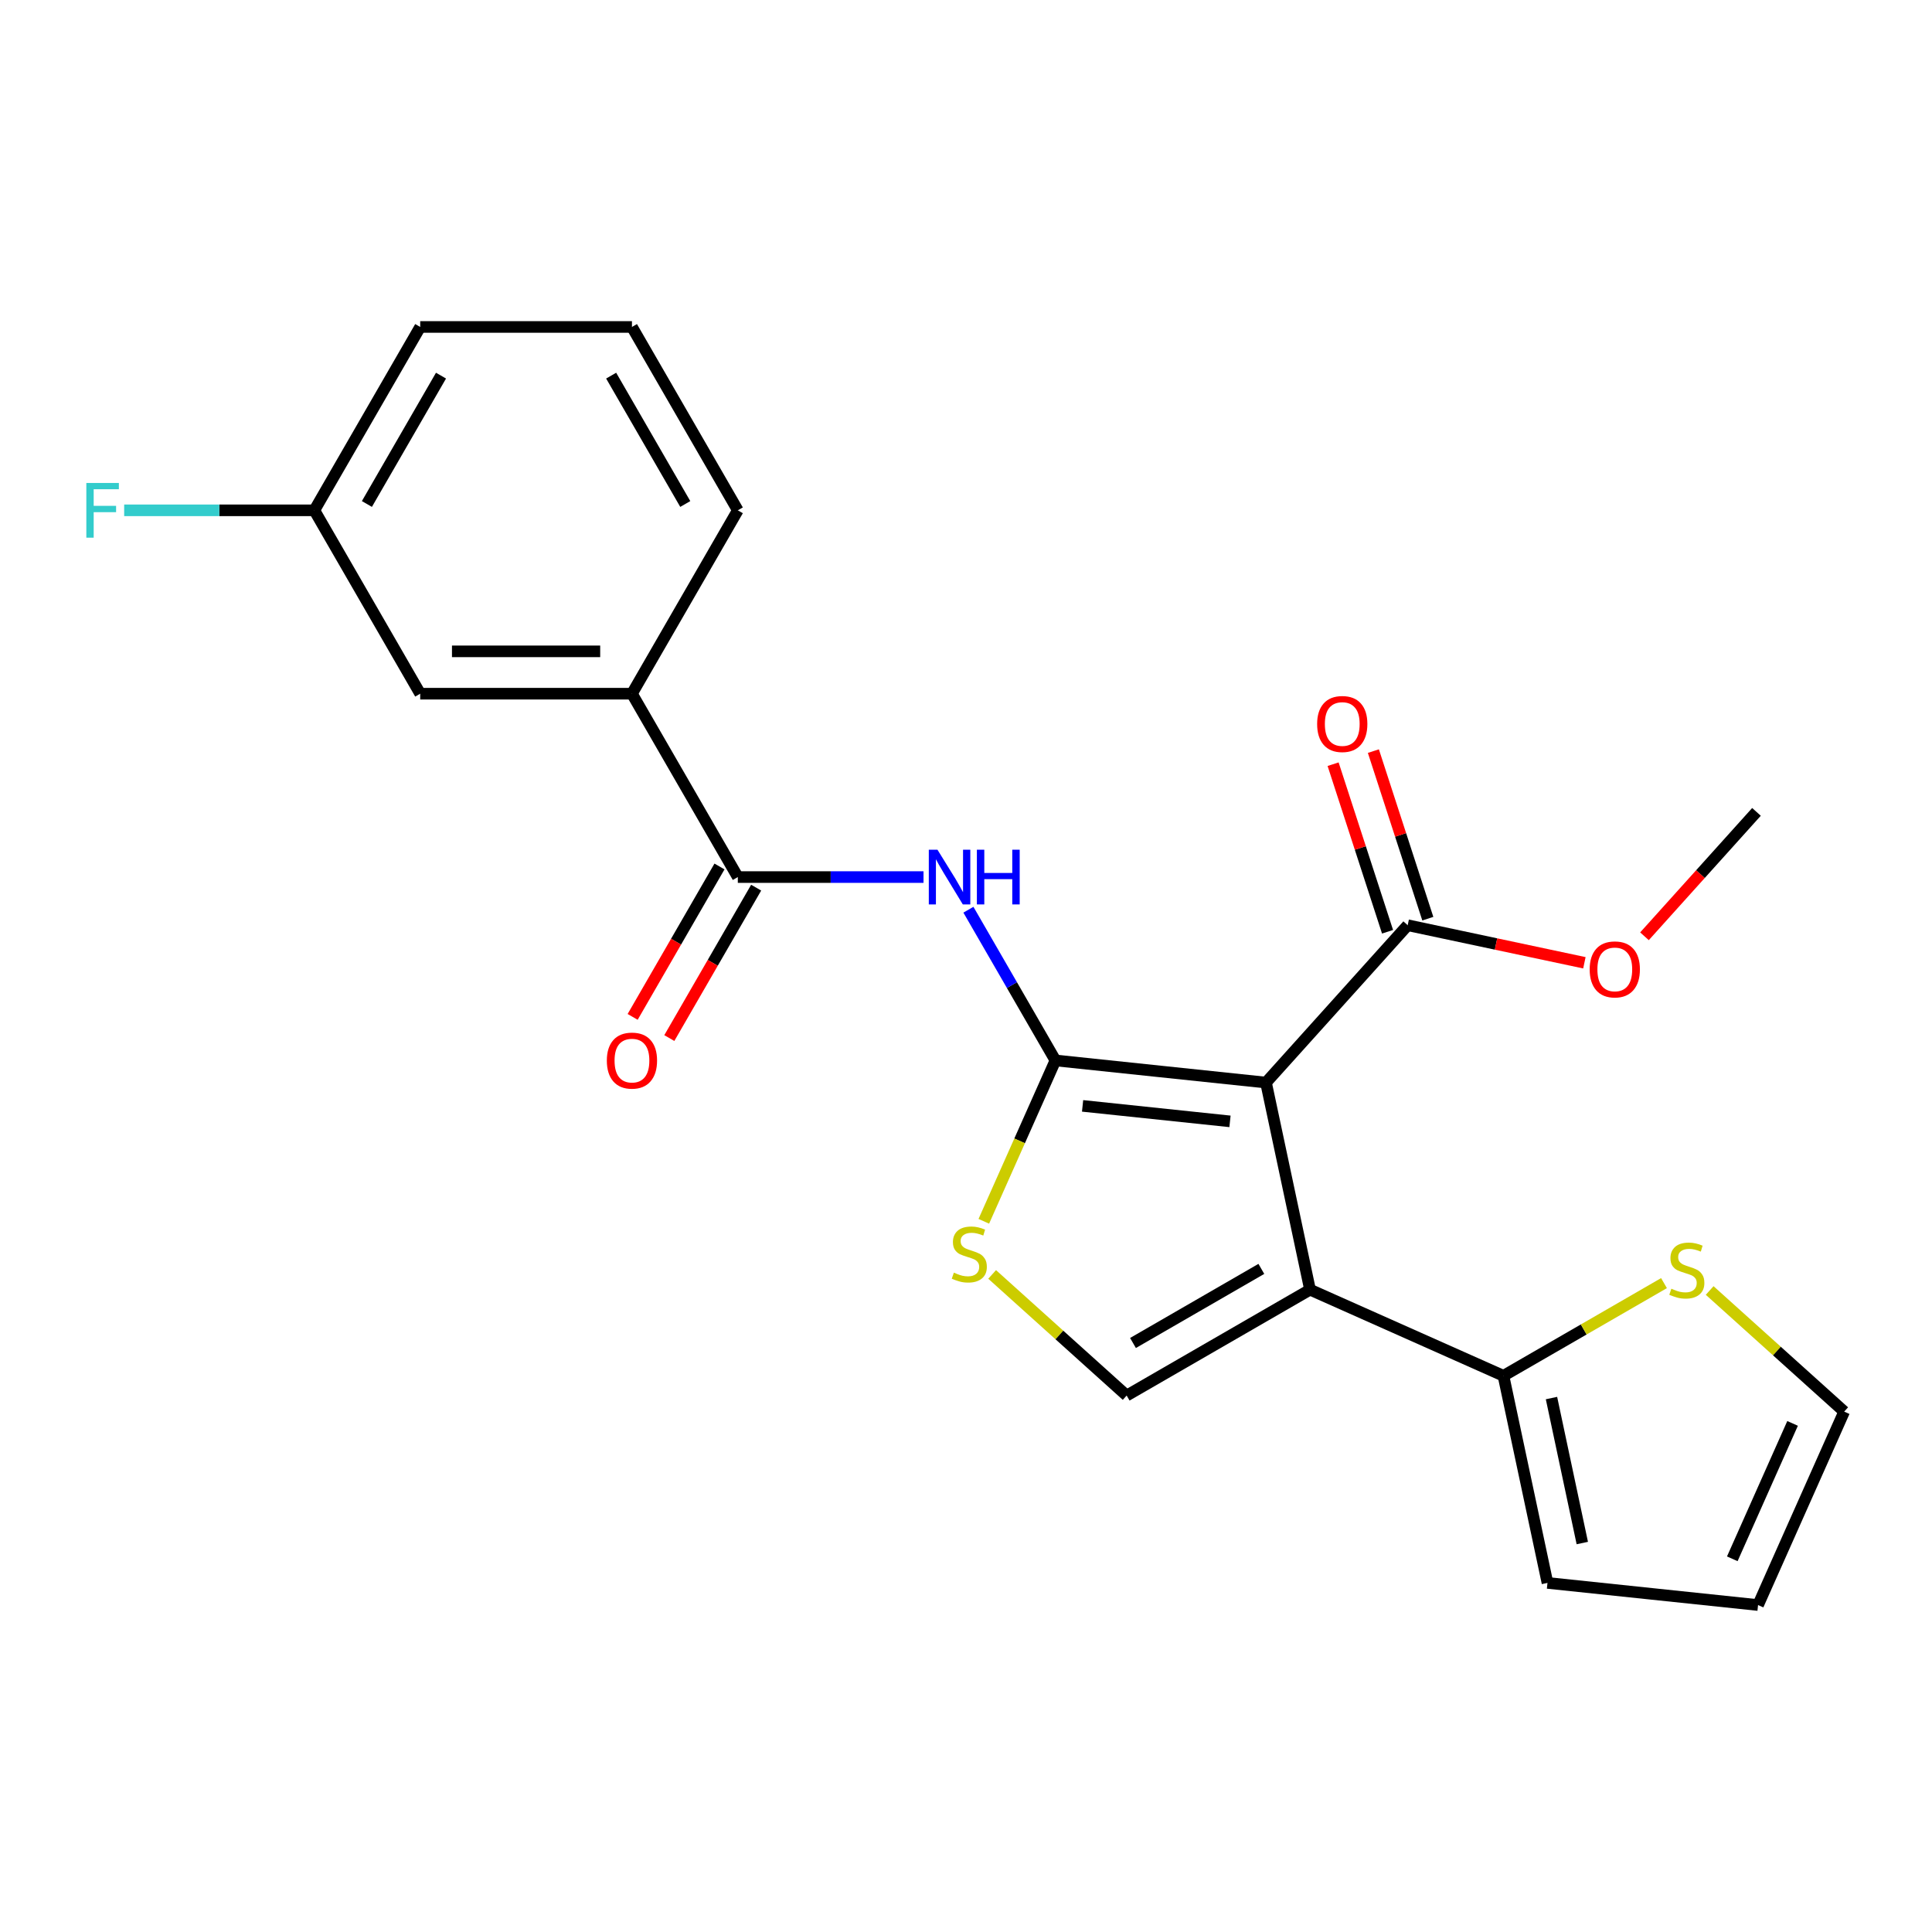 <?xml version='1.0' encoding='iso-8859-1'?>
<svg version='1.1' baseProfile='full'
              xmlns='http://www.w3.org/2000/svg'
                      xmlns:rdkit='http://www.rdkit.org/xml'
                      xmlns:xlink='http://www.w3.org/1999/xlink'
                  xml:space='preserve'
width='1000px' height='1000px' viewBox='0 0 1000 1000'>
<!-- END OF HEADER -->
<rect style='opacity:1.0;fill:#FFFFFF;stroke:none' width='1000' height='1000' x='0' y='0'> </rect>
<path class='bond-0' d='M 655.282,560.336 L 546.287,548.88' style='fill:none;fill-rule:evenodd;stroke:#000000;stroke-width:6px;stroke-linecap:butt;stroke-linejoin:miter;stroke-opacity:1' />
<path class='bond-0' d='M 636.641,580.417 L 560.345,572.398' style='fill:none;fill-rule:evenodd;stroke:#000000;stroke-width:6px;stroke-linecap:butt;stroke-linejoin:miter;stroke-opacity:1' />
<path class='bond-1' d='M 655.282,560.336 L 678.068,667.536' style='fill:none;fill-rule:evenodd;stroke:#000000;stroke-width:6px;stroke-linecap:butt;stroke-linejoin:miter;stroke-opacity:1' />
<path class='bond-7' d='M 655.282,560.336 L 728.615,478.891' style='fill:none;fill-rule:evenodd;stroke:#000000;stroke-width:6px;stroke-linecap:butt;stroke-linejoin:miter;stroke-opacity:1' />
<path class='bond-2' d='M 546.287,548.88 L 523.767,509.874' style='fill:none;fill-rule:evenodd;stroke:#000000;stroke-width:6px;stroke-linecap:butt;stroke-linejoin:miter;stroke-opacity:1' />
<path class='bond-2' d='M 523.767,509.874 L 501.247,470.868' style='fill:none;fill-rule:evenodd;stroke:#0000FF;stroke-width:6px;stroke-linecap:butt;stroke-linejoin:miter;stroke-opacity:1' />
<path class='bond-3' d='M 546.287,548.88 L 527.752,590.51' style='fill:none;fill-rule:evenodd;stroke:#000000;stroke-width:6px;stroke-linecap:butt;stroke-linejoin:miter;stroke-opacity:1' />
<path class='bond-3' d='M 527.752,590.51 L 509.217,632.14' style='fill:none;fill-rule:evenodd;stroke:#CCCC00;stroke-width:6px;stroke-linecap:butt;stroke-linejoin:miter;stroke-opacity:1' />
<path class='bond-4' d='M 678.068,667.536 L 583.156,722.334' style='fill:none;fill-rule:evenodd;stroke:#000000;stroke-width:6px;stroke-linecap:butt;stroke-linejoin:miter;stroke-opacity:1' />
<path class='bond-4' d='M 652.872,656.773 L 586.433,695.132' style='fill:none;fill-rule:evenodd;stroke:#000000;stroke-width:6px;stroke-linecap:butt;stroke-linejoin:miter;stroke-opacity:1' />
<path class='bond-6' d='M 678.068,667.536 L 778.188,712.113' style='fill:none;fill-rule:evenodd;stroke:#000000;stroke-width:6px;stroke-linecap:butt;stroke-linejoin:miter;stroke-opacity:1' />
<path class='bond-5' d='M 478.009,453.968 L 429.952,453.968' style='fill:none;fill-rule:evenodd;stroke:#0000FF;stroke-width:6px;stroke-linecap:butt;stroke-linejoin:miter;stroke-opacity:1' />
<path class='bond-5' d='M 429.952,453.968 L 381.894,453.968' style='fill:none;fill-rule:evenodd;stroke:#000000;stroke-width:6px;stroke-linecap:butt;stroke-linejoin:miter;stroke-opacity:1' />
<path class='bond-23' d='M 513.53,659.643 L 548.343,690.988' style='fill:none;fill-rule:evenodd;stroke:#CCCC00;stroke-width:6px;stroke-linecap:butt;stroke-linejoin:miter;stroke-opacity:1' />
<path class='bond-23' d='M 548.343,690.988 L 583.156,722.334' style='fill:none;fill-rule:evenodd;stroke:#000000;stroke-width:6px;stroke-linecap:butt;stroke-linejoin:miter;stroke-opacity:1' />
<path class='bond-9' d='M 381.894,453.968 L 327.097,359.056' style='fill:none;fill-rule:evenodd;stroke:#000000;stroke-width:6px;stroke-linecap:butt;stroke-linejoin:miter;stroke-opacity:1' />
<path class='bond-11' d='M 372.403,448.488 L 349.929,487.414' style='fill:none;fill-rule:evenodd;stroke:#000000;stroke-width:6px;stroke-linecap:butt;stroke-linejoin:miter;stroke-opacity:1' />
<path class='bond-11' d='M 349.929,487.414 L 327.455,526.341' style='fill:none;fill-rule:evenodd;stroke:#FF0000;stroke-width:6px;stroke-linecap:butt;stroke-linejoin:miter;stroke-opacity:1' />
<path class='bond-11' d='M 391.385,459.448 L 368.911,498.374' style='fill:none;fill-rule:evenodd;stroke:#000000;stroke-width:6px;stroke-linecap:butt;stroke-linejoin:miter;stroke-opacity:1' />
<path class='bond-11' d='M 368.911,498.374 L 346.437,537.3' style='fill:none;fill-rule:evenodd;stroke:#FF0000;stroke-width:6px;stroke-linecap:butt;stroke-linejoin:miter;stroke-opacity:1' />
<path class='bond-8' d='M 778.188,712.113 L 819.734,688.126' style='fill:none;fill-rule:evenodd;stroke:#000000;stroke-width:6px;stroke-linecap:butt;stroke-linejoin:miter;stroke-opacity:1' />
<path class='bond-8' d='M 819.734,688.126 L 861.28,664.139' style='fill:none;fill-rule:evenodd;stroke:#CCCC00;stroke-width:6px;stroke-linecap:butt;stroke-linejoin:miter;stroke-opacity:1' />
<path class='bond-10' d='M 778.188,712.113 L 800.974,819.313' style='fill:none;fill-rule:evenodd;stroke:#000000;stroke-width:6px;stroke-linecap:butt;stroke-linejoin:miter;stroke-opacity:1' />
<path class='bond-10' d='M 803.046,723.635 L 818.996,798.676' style='fill:none;fill-rule:evenodd;stroke:#000000;stroke-width:6px;stroke-linecap:butt;stroke-linejoin:miter;stroke-opacity:1' />
<path class='bond-13' d='M 739.038,475.504 L 724.948,432.139' style='fill:none;fill-rule:evenodd;stroke:#000000;stroke-width:6px;stroke-linecap:butt;stroke-linejoin:miter;stroke-opacity:1' />
<path class='bond-13' d='M 724.948,432.139 L 710.858,388.773' style='fill:none;fill-rule:evenodd;stroke:#FF0000;stroke-width:6px;stroke-linecap:butt;stroke-linejoin:miter;stroke-opacity:1' />
<path class='bond-13' d='M 718.192,482.278 L 704.102,438.912' style='fill:none;fill-rule:evenodd;stroke:#000000;stroke-width:6px;stroke-linecap:butt;stroke-linejoin:miter;stroke-opacity:1' />
<path class='bond-13' d='M 704.102,438.912 L 690.011,395.546' style='fill:none;fill-rule:evenodd;stroke:#FF0000;stroke-width:6px;stroke-linecap:butt;stroke-linejoin:miter;stroke-opacity:1' />
<path class='bond-17' d='M 728.615,478.891 L 774.346,488.611' style='fill:none;fill-rule:evenodd;stroke:#000000;stroke-width:6px;stroke-linecap:butt;stroke-linejoin:miter;stroke-opacity:1' />
<path class='bond-17' d='M 774.346,488.611 L 820.076,498.331' style='fill:none;fill-rule:evenodd;stroke:#FF0000;stroke-width:6px;stroke-linecap:butt;stroke-linejoin:miter;stroke-opacity:1' />
<path class='bond-12' d='M 884.92,667.958 L 919.733,699.303' style='fill:none;fill-rule:evenodd;stroke:#CCCC00;stroke-width:6px;stroke-linecap:butt;stroke-linejoin:miter;stroke-opacity:1' />
<path class='bond-12' d='M 919.733,699.303 L 954.545,730.649' style='fill:none;fill-rule:evenodd;stroke:#000000;stroke-width:6px;stroke-linecap:butt;stroke-linejoin:miter;stroke-opacity:1' />
<path class='bond-14' d='M 327.097,359.056 L 217.501,359.056' style='fill:none;fill-rule:evenodd;stroke:#000000;stroke-width:6px;stroke-linecap:butt;stroke-linejoin:miter;stroke-opacity:1' />
<path class='bond-14' d='M 310.657,337.137 L 233.941,337.137' style='fill:none;fill-rule:evenodd;stroke:#000000;stroke-width:6px;stroke-linecap:butt;stroke-linejoin:miter;stroke-opacity:1' />
<path class='bond-19' d='M 327.097,359.056 L 381.894,264.143' style='fill:none;fill-rule:evenodd;stroke:#000000;stroke-width:6px;stroke-linecap:butt;stroke-linejoin:miter;stroke-opacity:1' />
<path class='bond-15' d='M 800.974,819.313 L 909.969,830.769' style='fill:none;fill-rule:evenodd;stroke:#000000;stroke-width:6px;stroke-linecap:butt;stroke-linejoin:miter;stroke-opacity:1' />
<path class='bond-24' d='M 954.545,730.649 L 909.969,830.769' style='fill:none;fill-rule:evenodd;stroke:#000000;stroke-width:6px;stroke-linecap:butt;stroke-linejoin:miter;stroke-opacity:1' />
<path class='bond-24' d='M 927.835,736.751 L 896.631,806.835' style='fill:none;fill-rule:evenodd;stroke:#000000;stroke-width:6px;stroke-linecap:butt;stroke-linejoin:miter;stroke-opacity:1' />
<path class='bond-16' d='M 217.501,359.056 L 162.704,264.143' style='fill:none;fill-rule:evenodd;stroke:#000000;stroke-width:6px;stroke-linecap:butt;stroke-linejoin:miter;stroke-opacity:1' />
<path class='bond-18' d='M 162.704,264.143 L 113.486,264.143' style='fill:none;fill-rule:evenodd;stroke:#000000;stroke-width:6px;stroke-linecap:butt;stroke-linejoin:miter;stroke-opacity:1' />
<path class='bond-18' d='M 113.486,264.143 L 64.268,264.143' style='fill:none;fill-rule:evenodd;stroke:#33CCCC;stroke-width:6px;stroke-linecap:butt;stroke-linejoin:miter;stroke-opacity:1' />
<path class='bond-25' d='M 162.704,264.143 L 217.501,169.231' style='fill:none;fill-rule:evenodd;stroke:#000000;stroke-width:6px;stroke-linecap:butt;stroke-linejoin:miter;stroke-opacity:1' />
<path class='bond-25' d='M 189.906,260.866 L 228.264,194.428' style='fill:none;fill-rule:evenodd;stroke:#000000;stroke-width:6px;stroke-linecap:butt;stroke-linejoin:miter;stroke-opacity:1' />
<path class='bond-22' d='M 851.176,484.617 L 880.163,452.425' style='fill:none;fill-rule:evenodd;stroke:#FF0000;stroke-width:6px;stroke-linecap:butt;stroke-linejoin:miter;stroke-opacity:1' />
<path class='bond-22' d='M 880.163,452.425 L 909.149,420.232' style='fill:none;fill-rule:evenodd;stroke:#000000;stroke-width:6px;stroke-linecap:butt;stroke-linejoin:miter;stroke-opacity:1' />
<path class='bond-20' d='M 381.894,264.143 L 327.097,169.231' style='fill:none;fill-rule:evenodd;stroke:#000000;stroke-width:6px;stroke-linecap:butt;stroke-linejoin:miter;stroke-opacity:1' />
<path class='bond-20' d='M 354.692,260.866 L 316.334,194.428' style='fill:none;fill-rule:evenodd;stroke:#000000;stroke-width:6px;stroke-linecap:butt;stroke-linejoin:miter;stroke-opacity:1' />
<path class='bond-21' d='M 327.097,169.231 L 217.501,169.231' style='fill:none;fill-rule:evenodd;stroke:#000000;stroke-width:6px;stroke-linecap:butt;stroke-linejoin:miter;stroke-opacity:1' />
<path  class='atom-3' d='M 485.229 439.808
L 494.509 454.808
Q 495.429 456.288, 496.909 458.968
Q 498.389 461.648, 498.469 461.808
L 498.469 439.808
L 502.229 439.808
L 502.229 468.128
L 498.349 468.128
L 488.389 451.728
Q 487.229 449.808, 485.989 447.608
Q 484.789 445.408, 484.429 444.728
L 484.429 468.128
L 480.749 468.128
L 480.749 439.808
L 485.229 439.808
' fill='#0000FF'/>
<path  class='atom-3' d='M 505.629 439.808
L 509.469 439.808
L 509.469 451.848
L 523.949 451.848
L 523.949 439.808
L 527.789 439.808
L 527.789 468.128
L 523.949 468.128
L 523.949 455.048
L 509.469 455.048
L 509.469 468.128
L 505.629 468.128
L 505.629 439.808
' fill='#0000FF'/>
<path  class='atom-4' d='M 493.711 658.72
Q 494.031 658.84, 495.351 659.4
Q 496.671 659.96, 498.111 660.32
Q 499.591 660.64, 501.031 660.64
Q 503.711 660.64, 505.271 659.36
Q 506.831 658.04, 506.831 655.76
Q 506.831 654.2, 506.031 653.24
Q 505.271 652.28, 504.071 651.76
Q 502.871 651.24, 500.871 650.64
Q 498.351 649.88, 496.831 649.16
Q 495.351 648.44, 494.271 646.92
Q 493.231 645.4, 493.231 642.84
Q 493.231 639.28, 495.631 637.08
Q 498.071 634.88, 502.871 634.88
Q 506.151 634.88, 509.871 636.44
L 508.951 639.52
Q 505.551 638.12, 502.991 638.12
Q 500.231 638.12, 498.711 639.28
Q 497.191 640.4, 497.231 642.36
Q 497.231 643.88, 497.991 644.8
Q 498.791 645.72, 499.911 646.24
Q 501.071 646.76, 502.991 647.36
Q 505.551 648.16, 507.071 648.96
Q 508.591 649.76, 509.671 651.4
Q 510.791 653, 510.791 655.76
Q 510.791 659.68, 508.151 661.8
Q 505.551 663.88, 501.191 663.88
Q 498.671 663.88, 496.751 663.32
Q 494.871 662.8, 492.631 661.88
L 493.711 658.72
' fill='#CCCC00'/>
<path  class='atom-9' d='M 865.1 667.035
Q 865.42 667.155, 866.74 667.715
Q 868.06 668.275, 869.5 668.635
Q 870.98 668.955, 872.42 668.955
Q 875.1 668.955, 876.66 667.675
Q 878.22 666.355, 878.22 664.075
Q 878.22 662.515, 877.42 661.555
Q 876.66 660.595, 875.46 660.075
Q 874.26 659.555, 872.26 658.955
Q 869.74 658.195, 868.22 657.475
Q 866.74 656.755, 865.66 655.235
Q 864.62 653.715, 864.62 651.155
Q 864.62 647.595, 867.02 645.395
Q 869.46 643.195, 874.26 643.195
Q 877.54 643.195, 881.26 644.755
L 880.34 647.835
Q 876.94 646.435, 874.38 646.435
Q 871.62 646.435, 870.1 647.595
Q 868.58 648.715, 868.62 650.675
Q 868.62 652.195, 869.38 653.115
Q 870.18 654.035, 871.3 654.555
Q 872.46 655.075, 874.38 655.675
Q 876.94 656.475, 878.46 657.275
Q 879.98 658.075, 881.06 659.715
Q 882.18 661.315, 882.18 664.075
Q 882.18 667.995, 879.54 670.115
Q 876.94 672.195, 872.58 672.195
Q 870.06 672.195, 868.14 671.635
Q 866.26 671.115, 864.02 670.195
L 865.1 667.035
' fill='#CCCC00'/>
<path  class='atom-12' d='M 314.097 548.96
Q 314.097 542.16, 317.457 538.36
Q 320.817 534.56, 327.097 534.56
Q 333.377 534.56, 336.737 538.36
Q 340.097 542.16, 340.097 548.96
Q 340.097 555.84, 336.697 559.76
Q 333.297 563.64, 327.097 563.64
Q 320.857 563.64, 317.457 559.76
Q 314.097 555.88, 314.097 548.96
M 327.097 560.44
Q 331.417 560.44, 333.737 557.56
Q 336.097 554.64, 336.097 548.96
Q 336.097 543.4, 333.737 540.6
Q 331.417 537.76, 327.097 537.76
Q 322.777 537.76, 320.417 540.56
Q 318.097 543.36, 318.097 548.96
Q 318.097 554.68, 320.417 557.56
Q 322.777 560.44, 327.097 560.44
' fill='#FF0000'/>
<path  class='atom-14' d='M 681.749 374.74
Q 681.749 367.94, 685.109 364.14
Q 688.469 360.34, 694.749 360.34
Q 701.029 360.34, 704.389 364.14
Q 707.749 367.94, 707.749 374.74
Q 707.749 381.62, 704.349 385.54
Q 700.949 389.42, 694.749 389.42
Q 688.509 389.42, 685.109 385.54
Q 681.749 381.66, 681.749 374.74
M 694.749 386.22
Q 699.069 386.22, 701.389 383.34
Q 703.749 380.42, 703.749 374.74
Q 703.749 369.18, 701.389 366.38
Q 699.069 363.54, 694.749 363.54
Q 690.429 363.54, 688.069 366.34
Q 685.749 369.14, 685.749 374.74
Q 685.749 380.46, 688.069 383.34
Q 690.429 386.22, 694.749 386.22
' fill='#FF0000'/>
<path  class='atom-18' d='M 822.816 501.757
Q 822.816 494.957, 826.176 491.157
Q 829.536 487.357, 835.816 487.357
Q 842.096 487.357, 845.456 491.157
Q 848.816 494.957, 848.816 501.757
Q 848.816 508.637, 845.416 512.557
Q 842.016 516.437, 835.816 516.437
Q 829.576 516.437, 826.176 512.557
Q 822.816 508.677, 822.816 501.757
M 835.816 513.237
Q 840.136 513.237, 842.456 510.357
Q 844.816 507.437, 844.816 501.757
Q 844.816 496.197, 842.456 493.397
Q 840.136 490.557, 835.816 490.557
Q 831.496 490.557, 829.136 493.357
Q 826.816 496.157, 826.816 501.757
Q 826.816 507.477, 829.136 510.357
Q 831.496 513.237, 835.816 513.237
' fill='#FF0000'/>
<path  class='atom-19' d='M 44.689 249.983
L 61.529 249.983
L 61.529 253.223
L 48.489 253.223
L 48.489 261.823
L 60.089 261.823
L 60.089 265.103
L 48.489 265.103
L 48.489 278.303
L 44.689 278.303
L 44.689 249.983
' fill='#33CCCC'/>
</svg>
